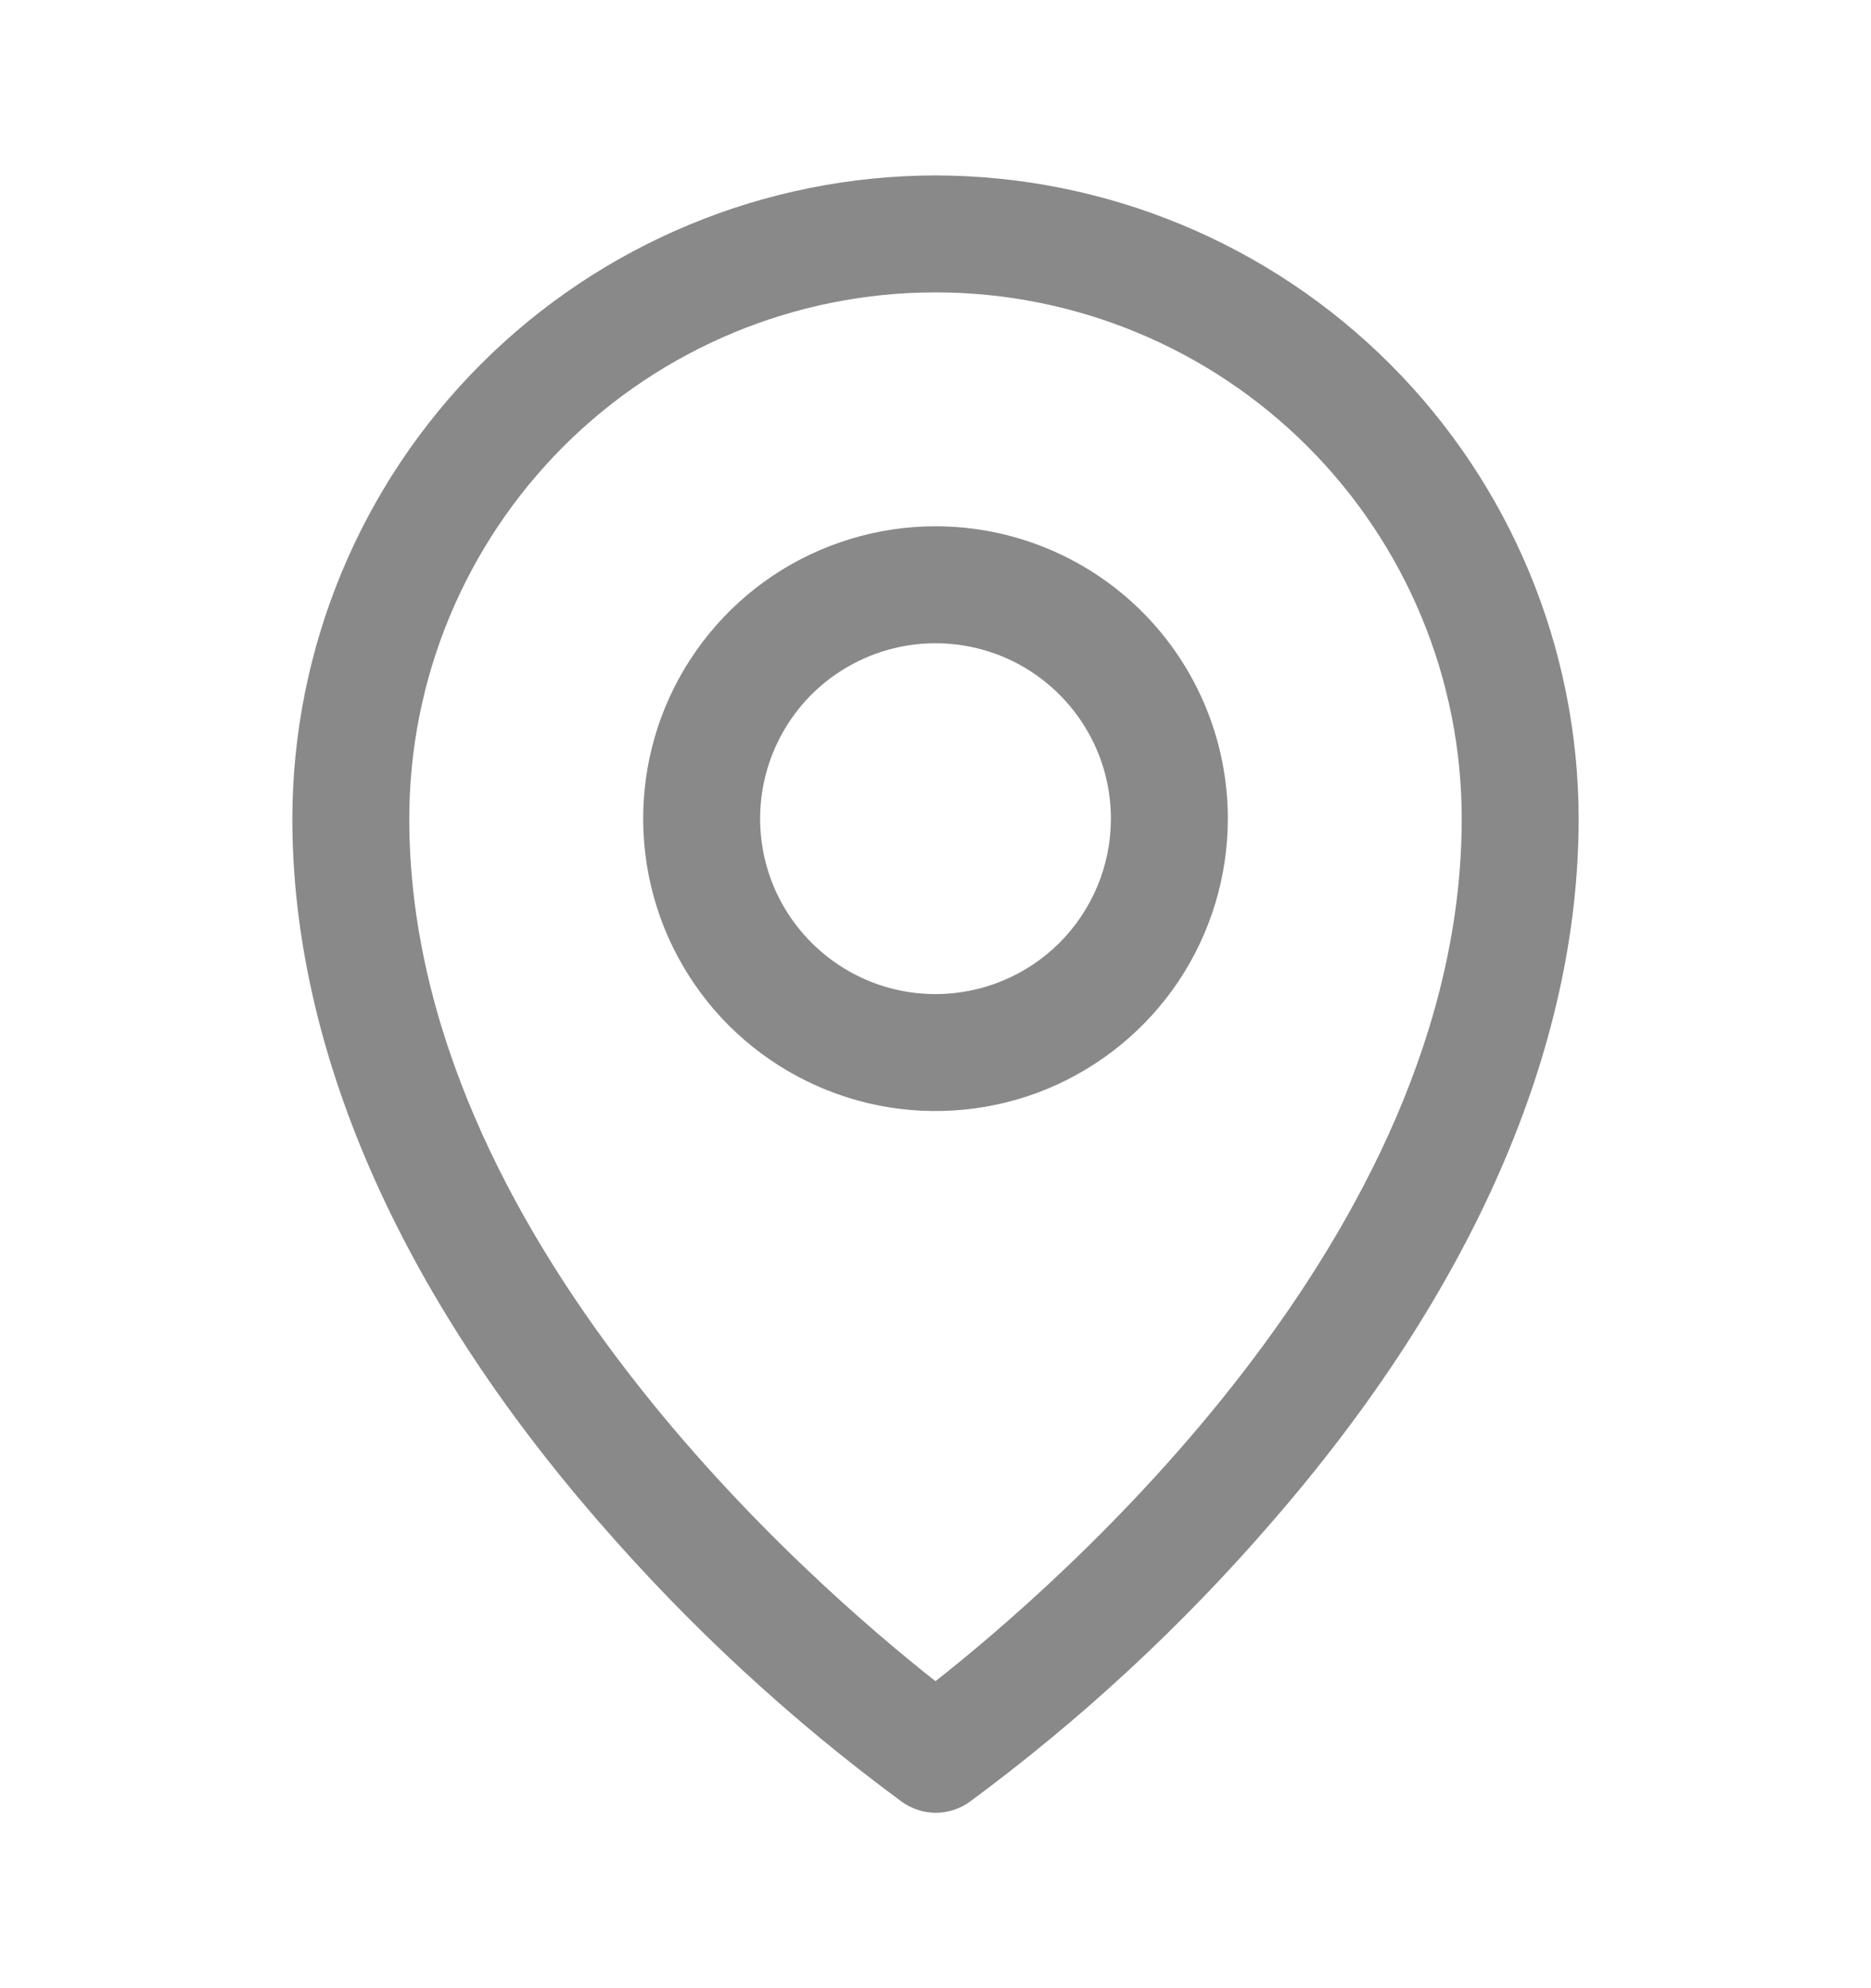 <svg xmlns="http://www.w3.org/2000/svg" width="16" height="17" viewBox="0 0 16 17" fill="none">
  <path d="M8 4.5C7.506 4.5 7.022 4.647 6.611 4.921C6.2 5.196 5.88 5.586 5.69 6.043C5.501 6.5 5.452 7.003 5.548 7.488C5.644 7.973 5.883 8.418 6.232 8.768C6.582 9.117 7.027 9.355 7.512 9.452C7.997 9.548 8.5 9.499 8.957 9.31C9.414 9.12 9.804 8.8 10.079 8.389C10.353 7.978 10.5 7.494 10.5 7C10.5 6.337 10.237 5.701 9.768 5.232C9.299 4.763 8.663 4.5 8 4.5ZM8 8.5C7.703 8.5 7.413 8.412 7.167 8.247C6.92 8.082 6.728 7.848 6.614 7.574C6.501 7.3 6.471 6.998 6.529 6.707C6.587 6.416 6.73 6.149 6.939 5.939C7.149 5.73 7.416 5.587 7.707 5.529C7.998 5.471 8.3 5.501 8.574 5.614C8.848 5.728 9.082 5.92 9.247 6.167C9.412 6.413 9.5 6.703 9.5 7C9.5 7.398 9.342 7.779 9.061 8.061C8.779 8.342 8.398 8.5 8 8.5ZM8 1.5C6.542 1.502 5.144 2.082 4.113 3.113C3.082 4.144 2.502 5.542 2.5 7C2.5 8.963 3.407 11.043 5.125 13.016C5.897 13.907 6.766 14.71 7.716 15.409C7.8 15.468 7.9 15.5 8.002 15.5C8.105 15.5 8.205 15.468 8.289 15.409C9.237 14.71 10.105 13.907 10.875 13.016C12.591 11.043 13.5 8.963 13.5 7C13.498 5.542 12.918 4.144 11.887 3.113C10.856 2.082 9.458 1.502 8 1.5ZM8 14.375C6.967 13.562 3.5 10.578 3.5 7C3.5 5.807 3.974 4.662 4.818 3.818C5.662 2.974 6.807 2.5 8 2.5C9.193 2.5 10.338 2.974 11.182 3.818C12.026 4.662 12.5 5.807 12.5 7C12.5 10.577 9.033 13.562 8 14.375Z" fill="#898989"/>
</svg>